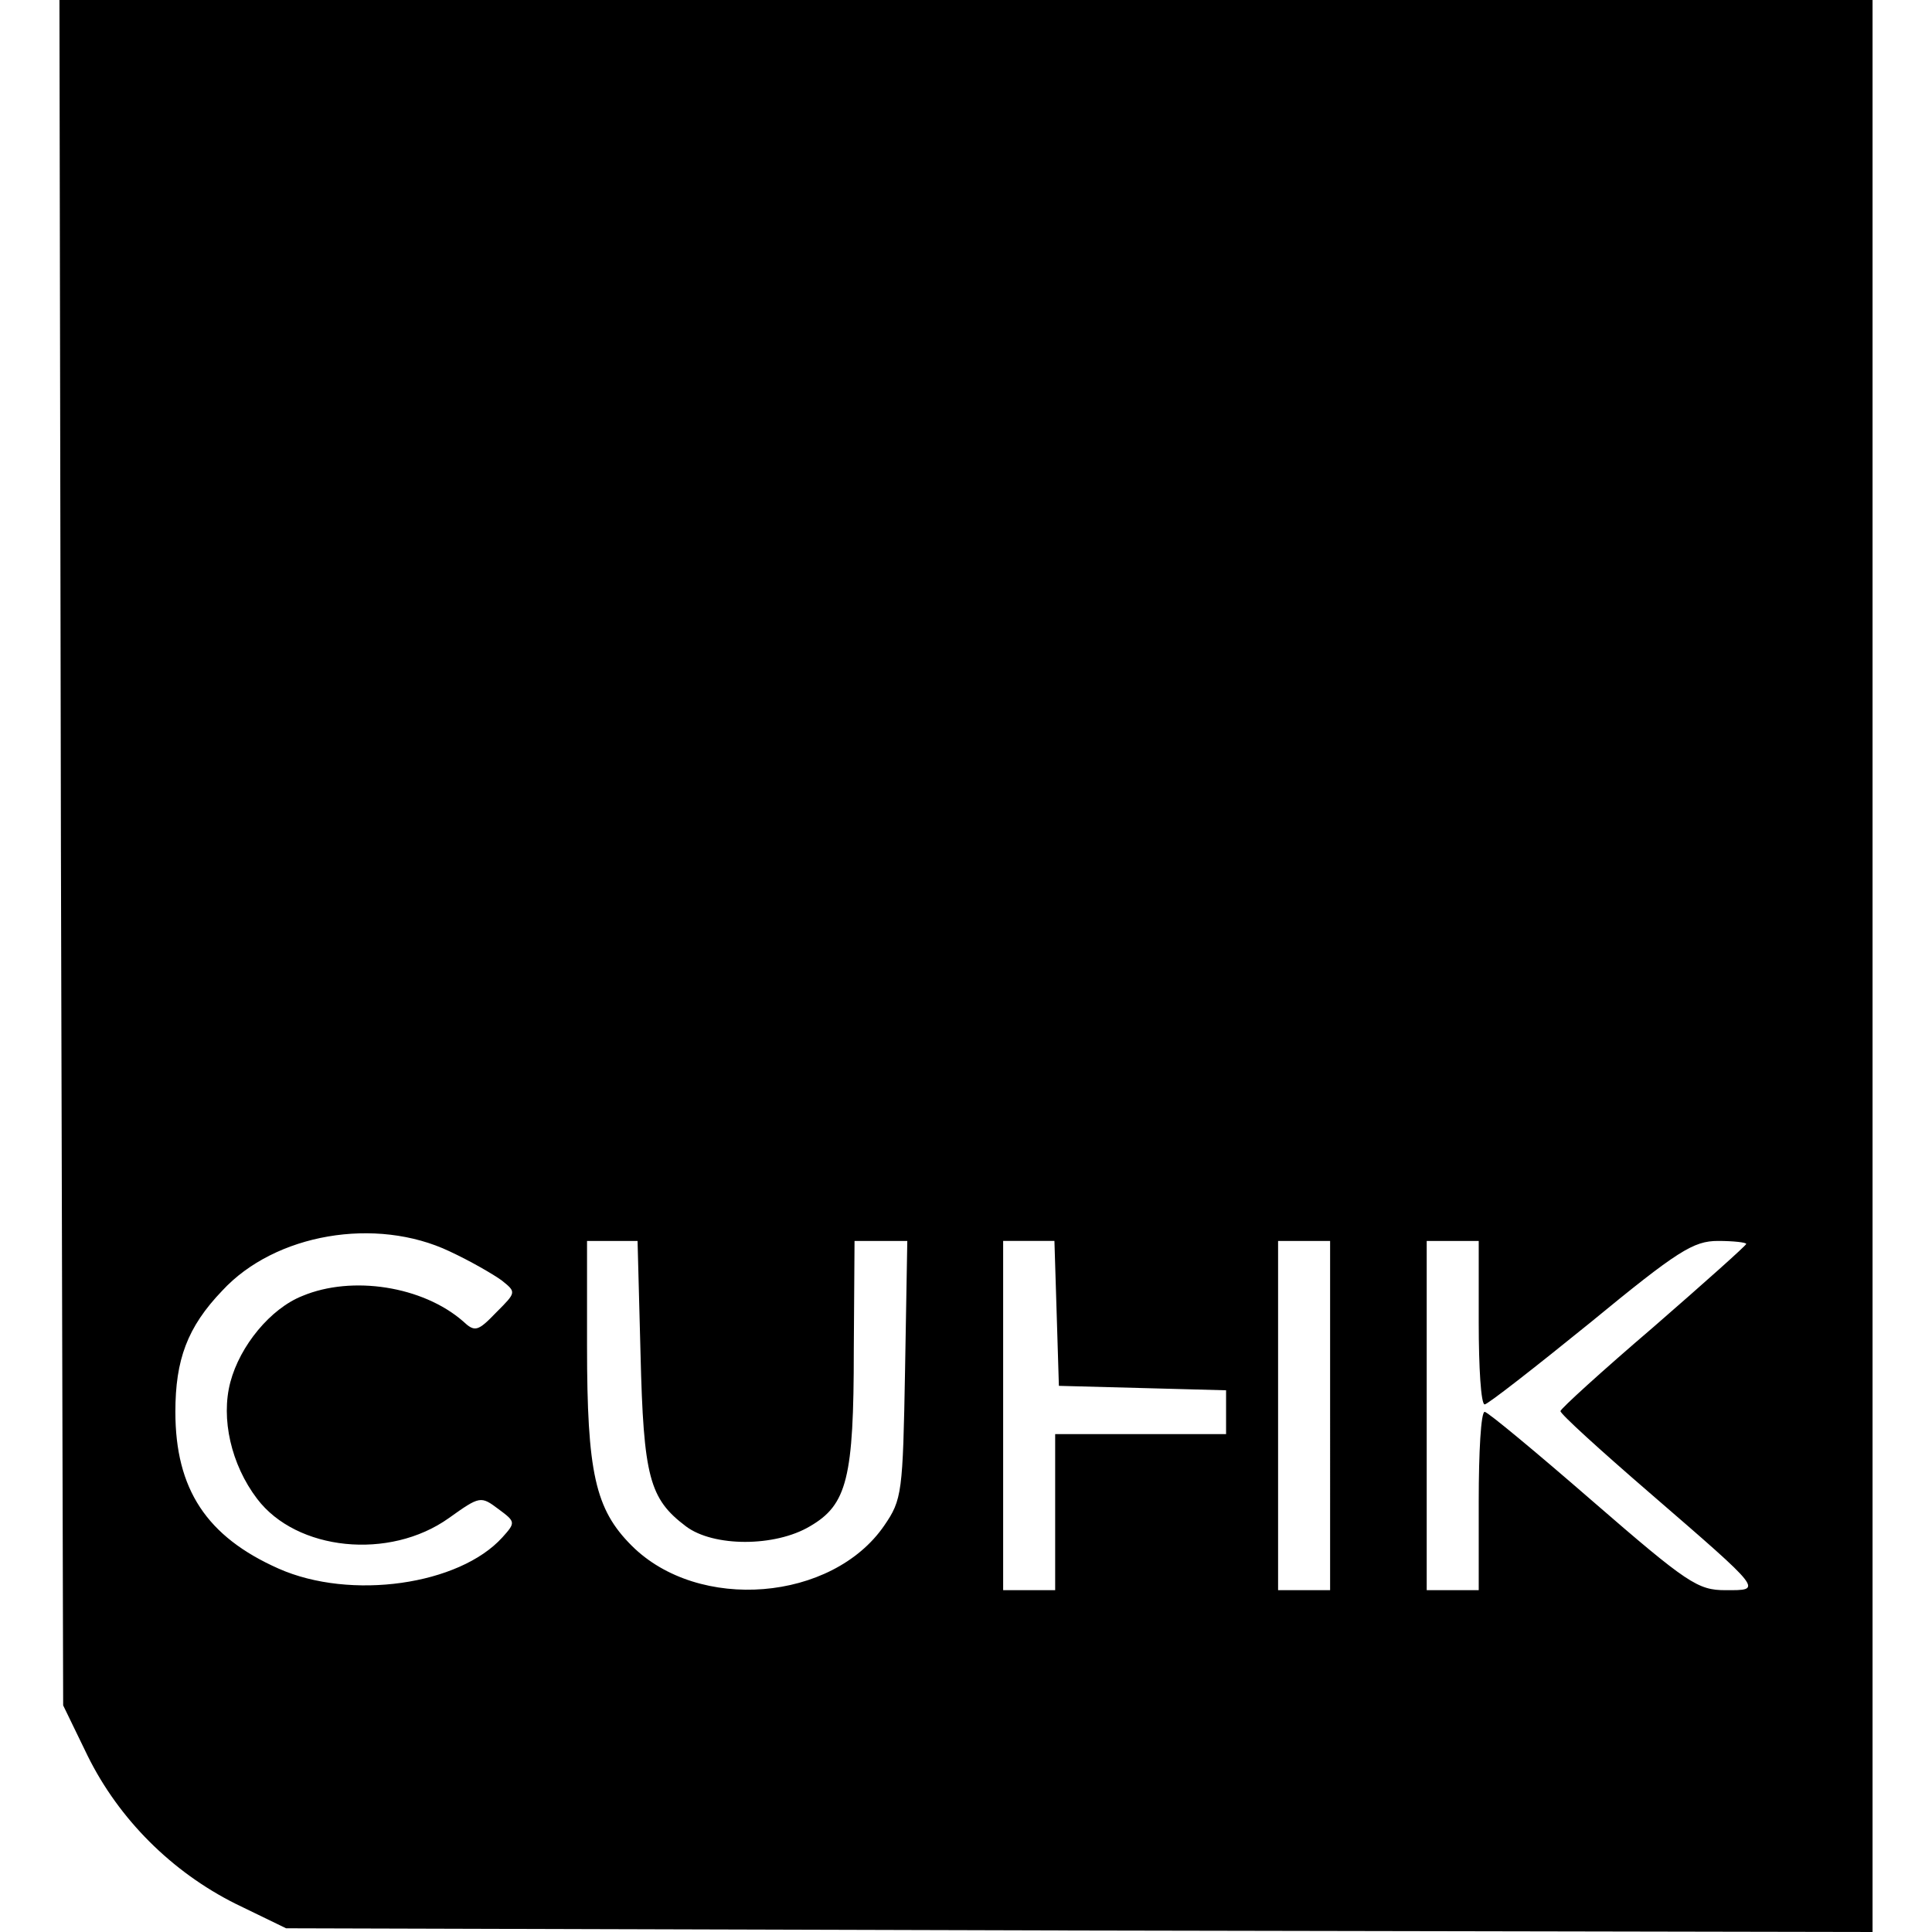 <svg version="1" xmlns="http://www.w3.org/2000/svg" width="346.667" height="346.667" viewBox="0 0 260 260"><path d="M8.2 114.7l.3 114.8 3.3 6.8c4.2 8.5 11.3 15.6 19.9 19.9l6.8 3.3 106.7.3 106.8.2V0H8l.2 114.7zm52.3 53.7c2.8 1.3 5.9 3.1 7 3.9 2 1.6 2 1.6-.7 4.3-2.5 2.6-2.9 2.7-4.5 1.2-5.4-4.7-14.9-6.2-21.6-3.4-4.3 1.7-8.4 6.7-9.7 11.6-1.3 4.9.1 11.1 3.6 15.7 5.3 7 17.8 8.3 25.8 2.6 4.2-3 4.3-3 6.7-1.2 2.3 1.7 2.3 1.8.5 3.8-5.8 6.4-20.4 8.5-30.1 4.2-9.7-4.3-13.9-10.7-13.9-21.1 0-7 1.6-11.4 6.3-16.3 7.1-7.7 20.7-10 30.6-5.3zm25.7 13.8c.4 16.6 1.2 19.5 6.1 23.2 3.7 2.8 12 2.8 16.7 0 5-2.9 5.9-6.5 5.9-23.7l.1-14.7h7.1l-.3 17.3c-.3 16.6-.4 17.5-2.8 21-7 10.2-25 11.7-34 2.7-4.9-4.9-6-9.8-6-26.9V167h6.8l.4 15.2zm56-5.5l.3 9.8 11.3.3 11.2.3v5.9h-23v21h-7v-47h6.9l.3 9.7zm36.8 13.8V214h-7v-47h7v23.5zm20-12.5c0 6 .3 11 .8 11 .4 0 6.8-5 14.2-11 11.8-9.7 13.9-11 17.2-11 2.1 0 3.8.2 3.8.4s-5.6 5.2-12.5 11.2c-6.9 5.9-12.5 11-12.5 11.3 0 .4 5.4 5.3 12 11 15.5 13.4 15.2 13.1 10.2 13.1-3.7 0-5.1-.9-17.9-12-7.6-6.6-14.1-12-14.5-12-.5 0-.8 5.4-.8 12v12h-7v-47h7v11z"/></svg>